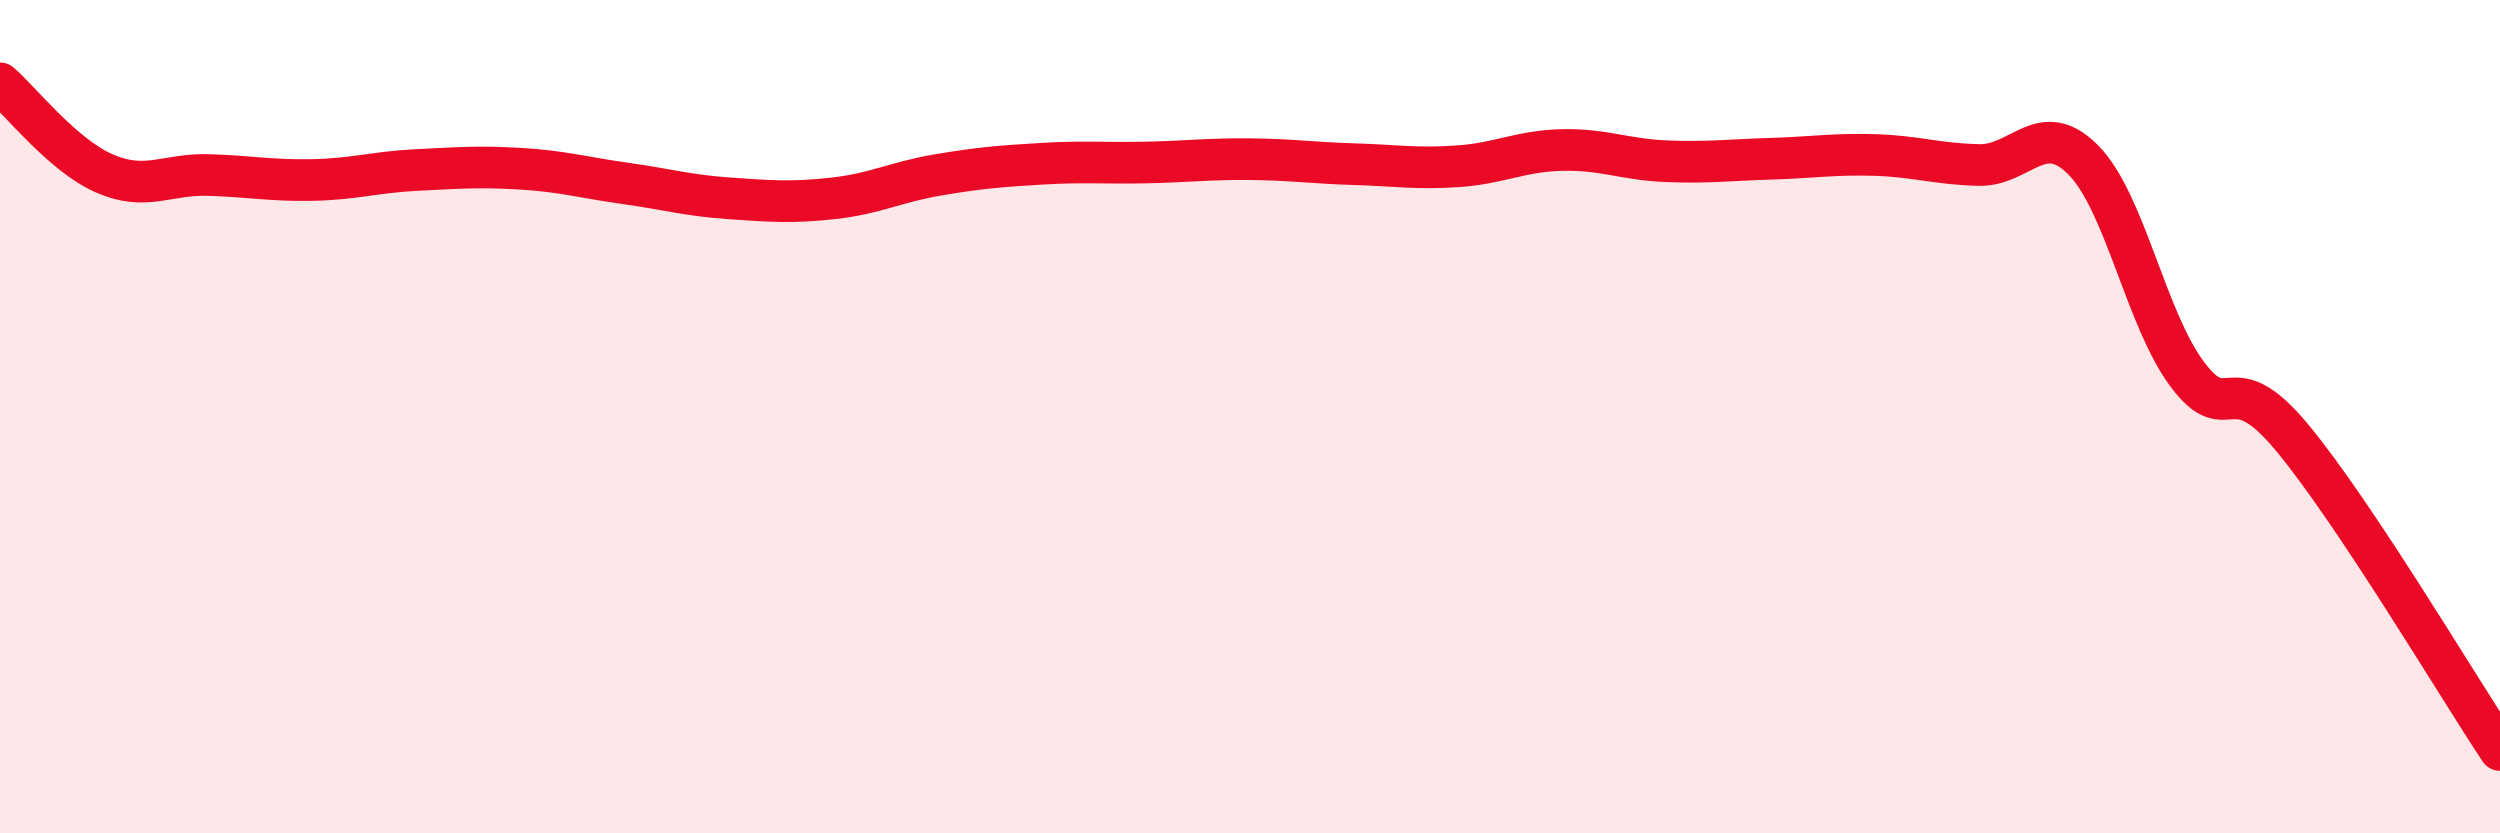 
    <svg width="60" height="20" viewBox="0 0 60 20" xmlns="http://www.w3.org/2000/svg">
      <path
        d="M 0,2 C 0.5,2.43 1.5,3.72 2.5,4.16 C 3.5,4.6 4,4.17 5,4.2 C 6,4.23 6.5,4.34 7.5,4.32 C 8.5,4.3 9,4.13 10,4.08 C 11,4.03 11.5,3.99 12.5,4.05 C 13.5,4.11 14,4.26 15,4.4 C 16,4.54 16.5,4.69 17.5,4.76 C 18.5,4.83 19,4.87 20,4.76 C 21,4.65 21.5,4.37 22.5,4.2 C 23.5,4.03 24,3.99 25,3.93 C 26,3.87 26.5,3.92 27.5,3.9 C 28.5,3.88 29,3.81 30,3.82 C 31,3.83 31.5,3.91 32.5,3.94 C 33.5,3.97 34,4.06 35,3.99 C 36,3.92 36.5,3.62 37.5,3.6 C 38.5,3.58 39,3.83 40,3.87 C 41,3.91 41.5,3.84 42.5,3.81 C 43.5,3.78 44,3.69 45,3.72 C 46,3.75 46.5,3.94 47.5,3.96 C 48.5,3.98 49,2.83 50,3.84 C 51,4.85 51.5,7.66 52.5,8.99 C 53.5,10.32 53.5,8.69 55,10.49 C 56.5,12.29 59,16.5 60,18L60 20L0 20Z"
        fill="#EB0A25"
        opacity="0.1"
        stroke-linecap="round"
        stroke-linejoin="round"
      />
      <path
        d="M 0,2 C 0.5,2.43 1.5,3.72 2.5,4.16 C 3.5,4.6 4,4.17 5,4.2 C 6,4.23 6.5,4.34 7.5,4.32 C 8.5,4.3 9,4.13 10,4.08 C 11,4.03 11.5,3.99 12.5,4.05 C 13.5,4.11 14,4.26 15,4.4 C 16,4.54 16.5,4.69 17.5,4.76 C 18.5,4.83 19,4.87 20,4.76 C 21,4.65 21.5,4.37 22.5,4.2 C 23.5,4.03 24,3.99 25,3.93 C 26,3.87 26.5,3.92 27.5,3.9 C 28.5,3.88 29,3.81 30,3.82 C 31,3.83 31.5,3.91 32.5,3.94 C 33.5,3.97 34,4.06 35,3.99 C 36,3.92 36.5,3.62 37.5,3.6 C 38.5,3.58 39,3.83 40,3.87 C 41,3.91 41.5,3.84 42.5,3.81 C 43.5,3.78 44,3.69 45,3.72 C 46,3.75 46.5,3.94 47.5,3.96 C 48.5,3.98 49,2.83 50,3.84 C 51,4.85 51.5,7.66 52.5,8.99 C 53.5,10.32 53.5,8.69 55,10.49 C 56.5,12.29 59,16.5 60,18"
        stroke="#EB0A25"
        stroke-width="1"
        fill="none"
        stroke-linecap="round"
        stroke-linejoin="round"
      />
    </svg>
  